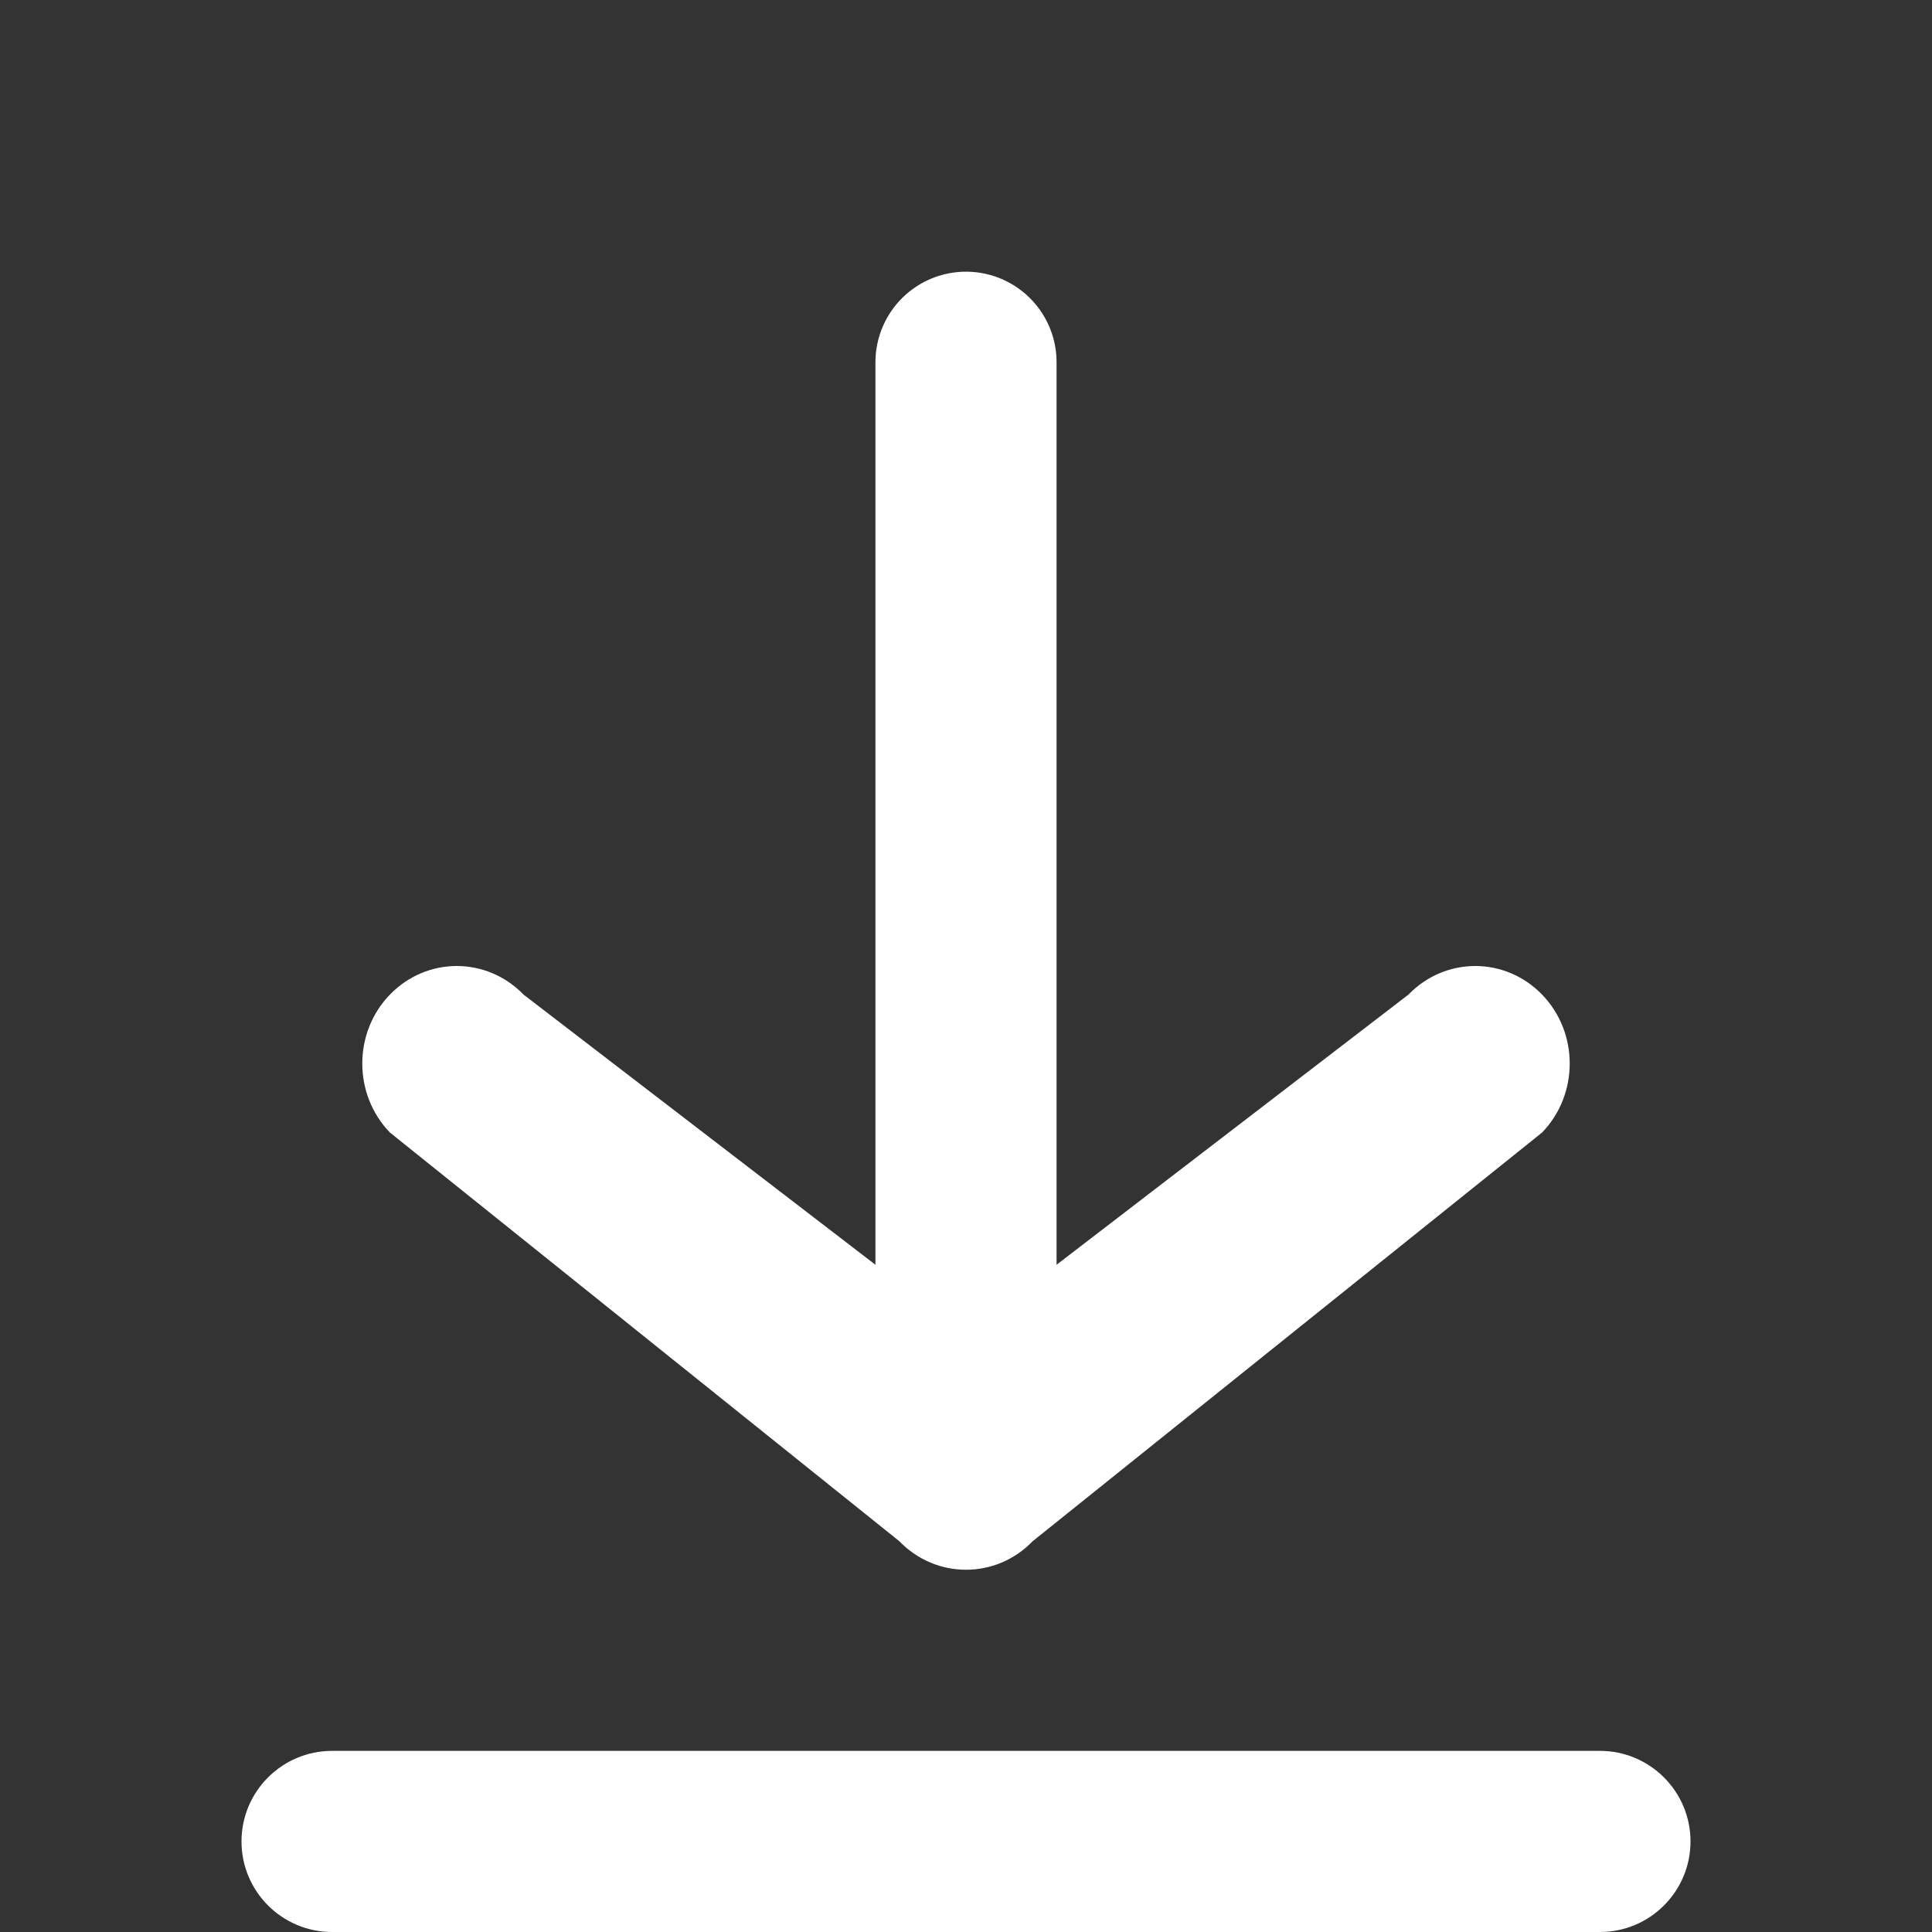 <svg width="16" height="16" viewBox="0 0 16 16" fill="none" xmlns="http://www.w3.org/2000/svg">
<rect x="0" y="0" width="16" height="16" fill="#333333" stroke="none"/>
<path d="M2.75 16C2.336 16 2 15.664 2 15.25C2 14.836 2.336 14.5 2.75 14.5H13.25C13.664 14.5 14 14.836 14 15.25C14 15.664 13.664 16 13.25 16H2.75Z" fill="white"/>
<path fill-rule="evenodd" clip-rule="evenodd" d="M3.229 8.237C3.535 7.921 4.03 7.921 4.336 8.237L8 11.05L11.664 8.237C11.97 7.921 12.465 7.921 12.771 8.237C13.076 8.552 13.076 9.063 12.771 9.379L8.553 12.763C8.248 13.079 7.752 13.079 7.447 12.763L3.229 9.379C2.924 9.063 2.924 8.552 3.229 8.237Z" fill="white"/>
<path d="M8 12V3" stroke="white" stroke-width="1.5" stroke-linecap="round"/>
</svg>
